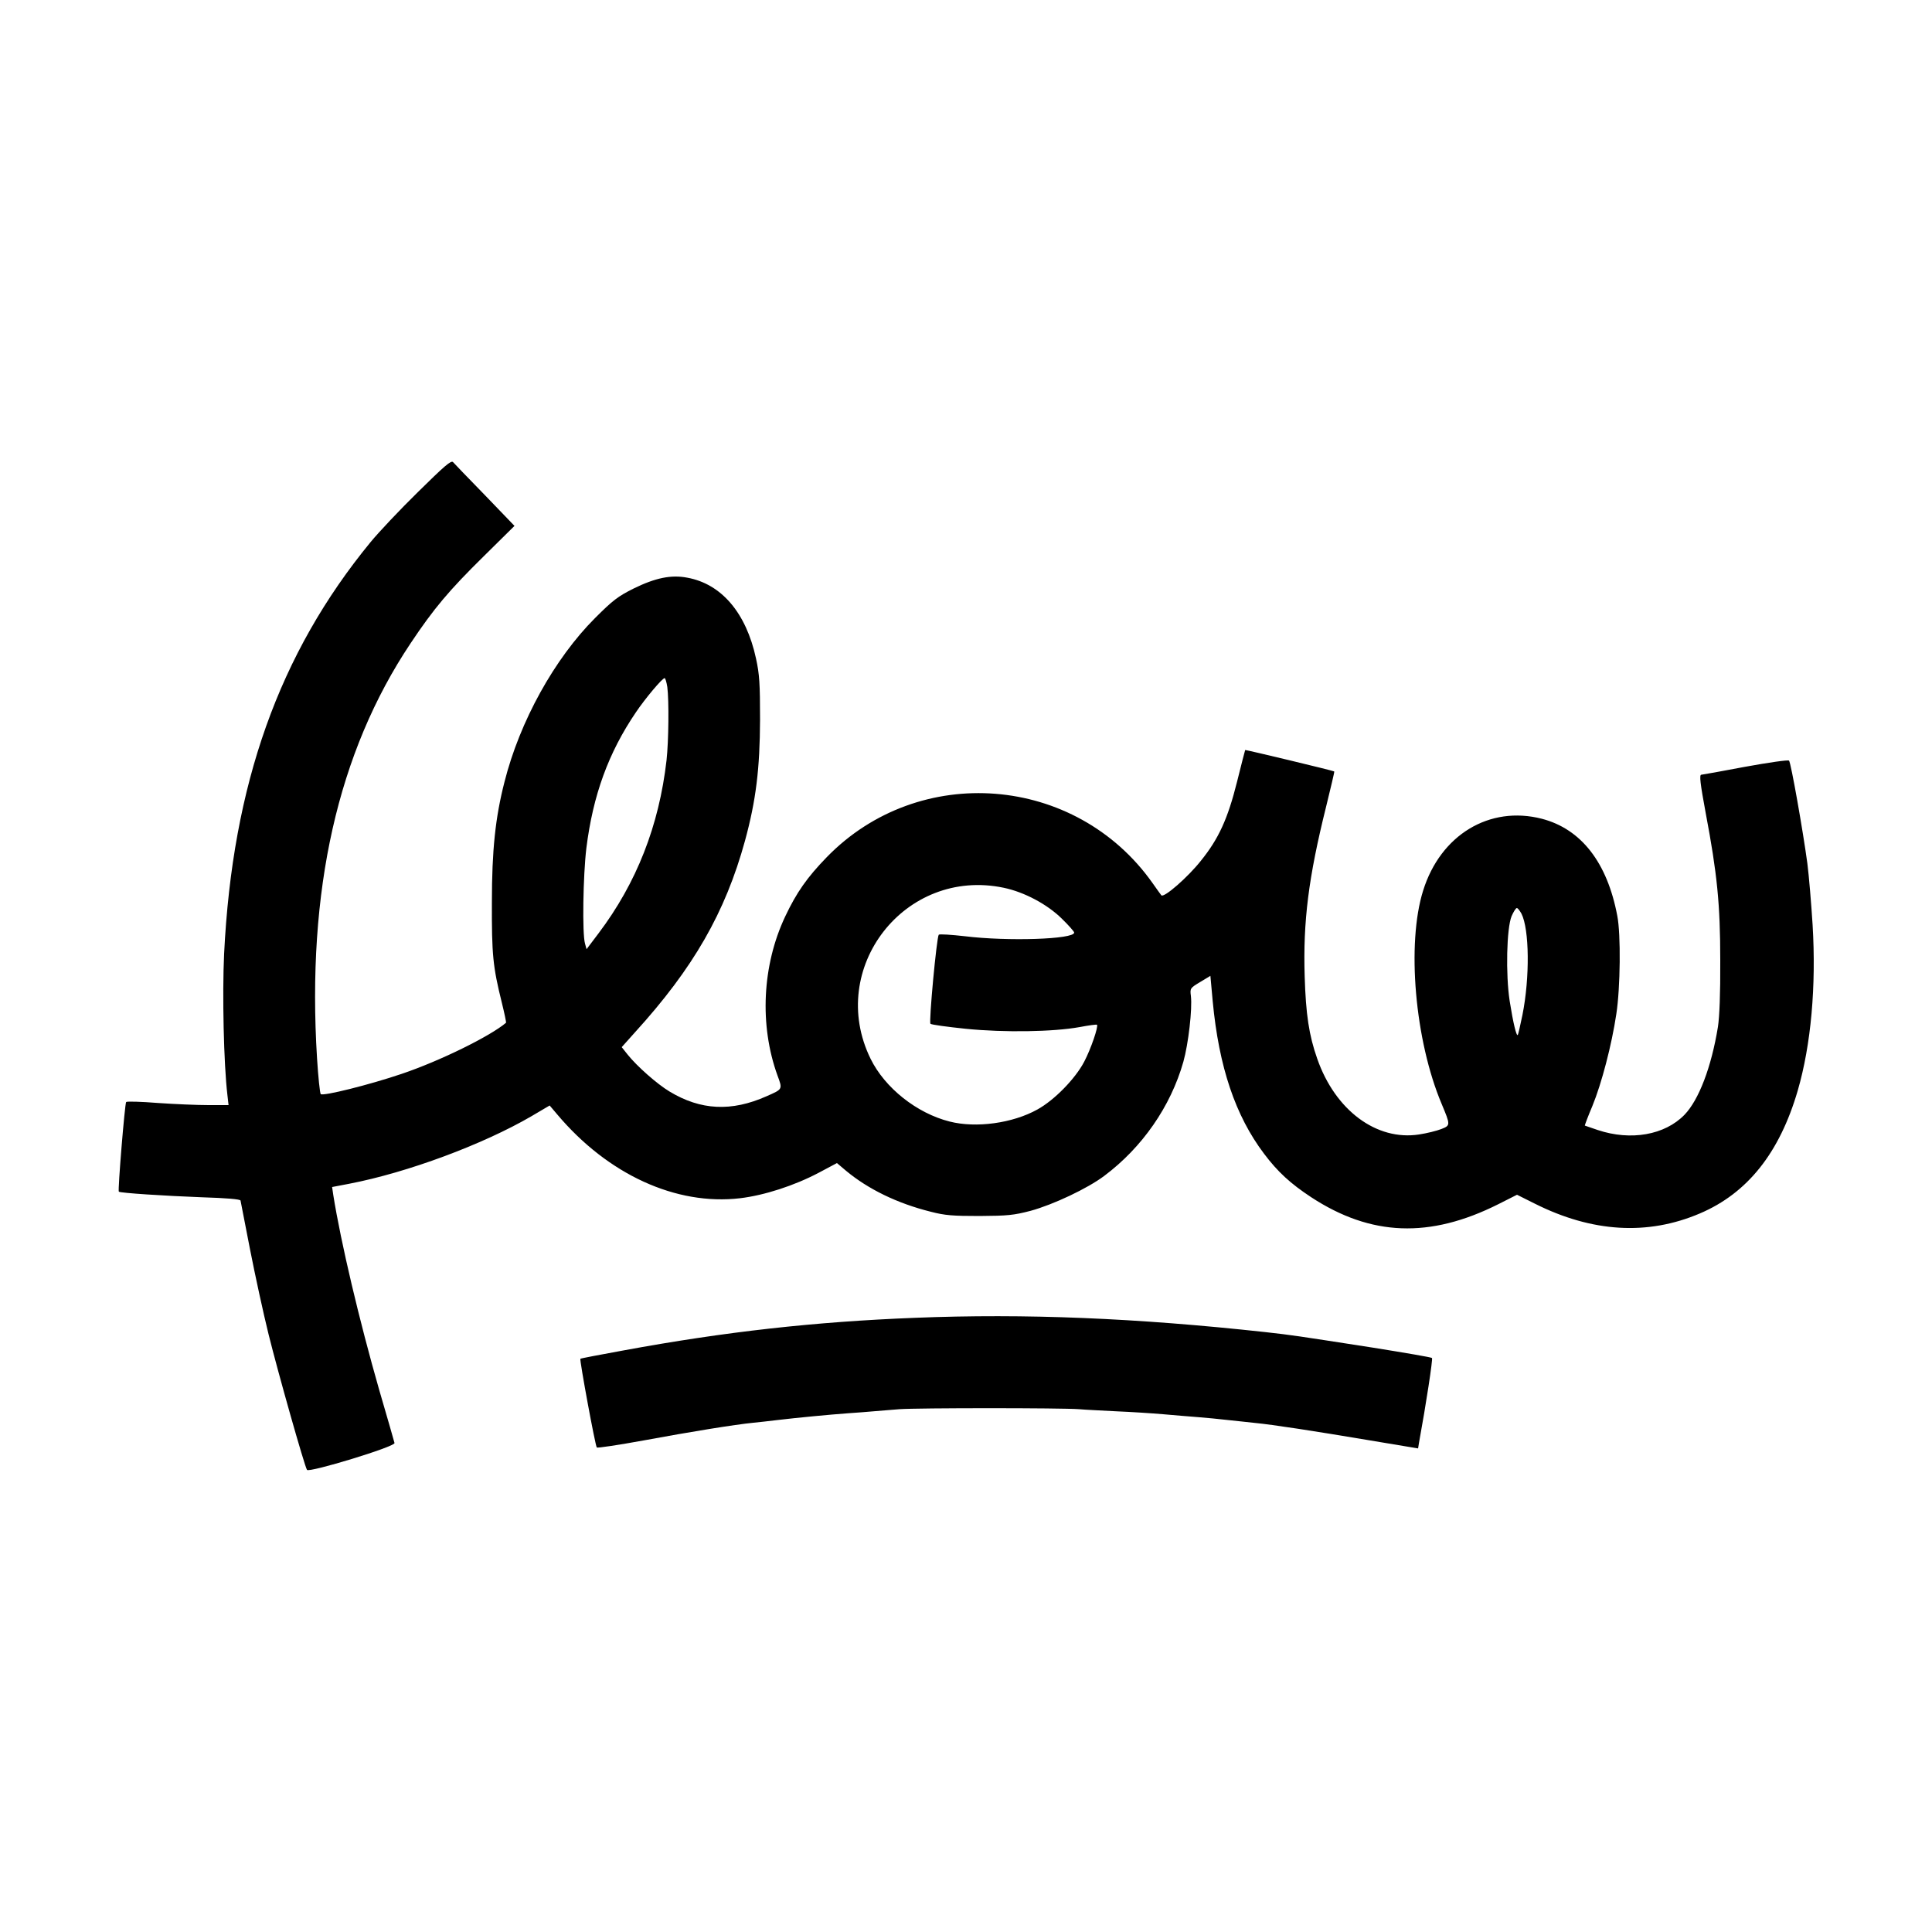 <?xml version="1.0" standalone="no"?>
<!DOCTYPE svg PUBLIC "-//W3C//DTD SVG 20010904//EN"
 "http://www.w3.org/TR/2001/REC-SVG-20010904/DTD/svg10.dtd">
<svg version="1.0" xmlns="http://www.w3.org/2000/svg"
 width="1000pt" height="1000pt" viewBox="0 0 1000 1000"
 preserveAspectRatio="xMidYMid meet">
<g transform="translate(0,1000) scale(0.1,-0.1)"
fill="#000000" stroke="none">
<path d="M2163 7453 c-94 -92 -204 -209 -245 -259 -474 -577 -715 -1255 -758
-2131 -10 -209 -2 -570 17 -730 l6 -53 -104 0 c-57 0 -175 5 -262 11 -86 7
-161 9 -164 5 -7 -7 -44 -458 -38 -464 6 -7 242 -22 428 -29 130 -4 200 -10
202 -17 1 -6 23 -119 49 -252 26 -133 69 -331 96 -440 49 -198 186 -682 199
-702 10 -16 457 120 453 139 -2 8 -37 131 -79 274 -103 359 -199 765 -238
1010 l-6 41 89 17 c301 58 691 203 942 349 l95 56 39 -46 c262 -311 615 -473
947 -434 125 15 280 65 407 132 l94 50 46 -39 c115 -96 267 -170 440 -213 73
-19 114 -22 252 -22 146 1 177 4 265 27 117 32 295 116 381 181 196 147 343
358 409 590 26 93 47 273 39 341 -5 39 -4 41 48 72 l53 32 12 -132 c32 -339
117 -592 266 -789 70 -93 136 -154 244 -225 309 -202 613 -214 968 -36 l97 49
92 -46 c297 -149 584 -166 854 -51 247 105 413 314 507 636 69 238 96 540 77
858 -7 111 -19 254 -27 317 -22 164 -85 523 -95 533 -4 5 -107 -10 -228 -32
-121 -23 -222 -41 -226 -41 -11 0 -6 -44 23 -200 59 -312 75 -471 75 -760 1
-174 -4 -292 -12 -345 -34 -209 -99 -378 -173 -455 -102 -105 -278 -136 -449
-79 -36 12 -66 23 -67 23 -1 1 16 47 39 101 48 117 100 316 124 476 21 136 24
413 5 509 -52 276 -187 449 -390 502 -271 70 -525 -83 -615 -372 -86 -274 -43
-775 96 -1104 46 -110 46 -111 -2 -130 -23 -9 -75 -22 -115 -28 -220 -34 -434
125 -527 392 -43 122 -59 230 -65 426 -9 285 20 514 111 879 24 99 44 181 42
182 -4 4 -459 113 -461 111 -1 -2 -20 -75 -42 -164 -48 -192 -95 -295 -187
-409 -68 -86 -192 -194 -205 -179 -4 5 -25 34 -46 64 -397 561 -1208 625
-1686 133 -101 -104 -156 -182 -215 -307 -119 -252 -134 -562 -40 -822 27 -73
28 -71 -56 -108 -182 -81 -341 -73 -502 24 -65 39 -169 131 -217 191 l-31 39
68 76 c303 333 468 621 570 992 57 209 77 373 78 627 0 187 -3 235 -21 317
-51 236 -179 386 -356 418 -83 16 -165 -1 -277 -56 -82 -41 -108 -61 -200
-153 -210 -210 -390 -535 -469 -849 -47 -183 -65 -353 -65 -622 -1 -270 5
-333 51 -518 14 -57 24 -104 22 -106 -83 -70 -341 -197 -539 -264 -168 -57
-409 -117 -420 -105 -4 4 -13 88 -19 185 -54 868 107 1584 484 2148 120 180
199 274 379 451 l159 157 -153 159 c-85 87 -159 164 -165 171 -10 11 -46 -21
-182 -155z m1291 -1009 c9 -71 7 -278 -4 -379 -39 -339 -155 -635 -352 -896
l-62 -82 -8 29 c-15 51 -10 353 7 494 34 273 114 494 257 704 47 70 136 176
148 176 4 0 10 -21 14 -46z m1741 -1039 c106 -22 225 -85 301 -160 35 -34 64
-67 64 -72 0 -35 -345 -46 -565 -19 -71 8 -132 12 -136 8 -11 -13 -52 -453
-43 -461 5 -5 87 -16 183 -26 201 -20 452 -16 590 9 47 9 86 14 89 12 8 -9
-31 -124 -66 -191 -46 -88 -154 -199 -243 -248 -128 -71 -317 -97 -454 -62
-170 43 -335 174 -409 325 -229 468 178 992 689 885z m2680 -134 c41 -81 44
-330 5 -525 -11 -54 -22 -101 -24 -103 -7 -8 -24 62 -42 176 -21 137 -16 376
10 439 10 23 22 42 27 42 5 0 15 -13 24 -29z"/>
<path d="M4735 3179 c-515 -20 -984 -72 -1509 -169 -121 -22 -221 -41 -222
-43 -5 -5 77 -451 85 -459 3 -4 114 13 246 37 232 43 471 82 565 91 25 2 81 9
125 14 101 12 268 28 365 35 41 3 100 7 130 10 30 3 91 7 135 11 93 7 841 7
930 0 33 -3 121 -7 195 -11 74 -3 182 -10 240 -15 58 -5 139 -12 180 -15 41
-3 111 -10 155 -15 44 -5 107 -11 140 -15 94 -9 307 -42 587 -89 l258 -43 5
31 c36 196 72 432 67 437 -4 4 -140 27 -302 53 -419 65 -411 64 -560 81 -667
73 -1243 97 -1815 74z"/>
</g>
</svg>
